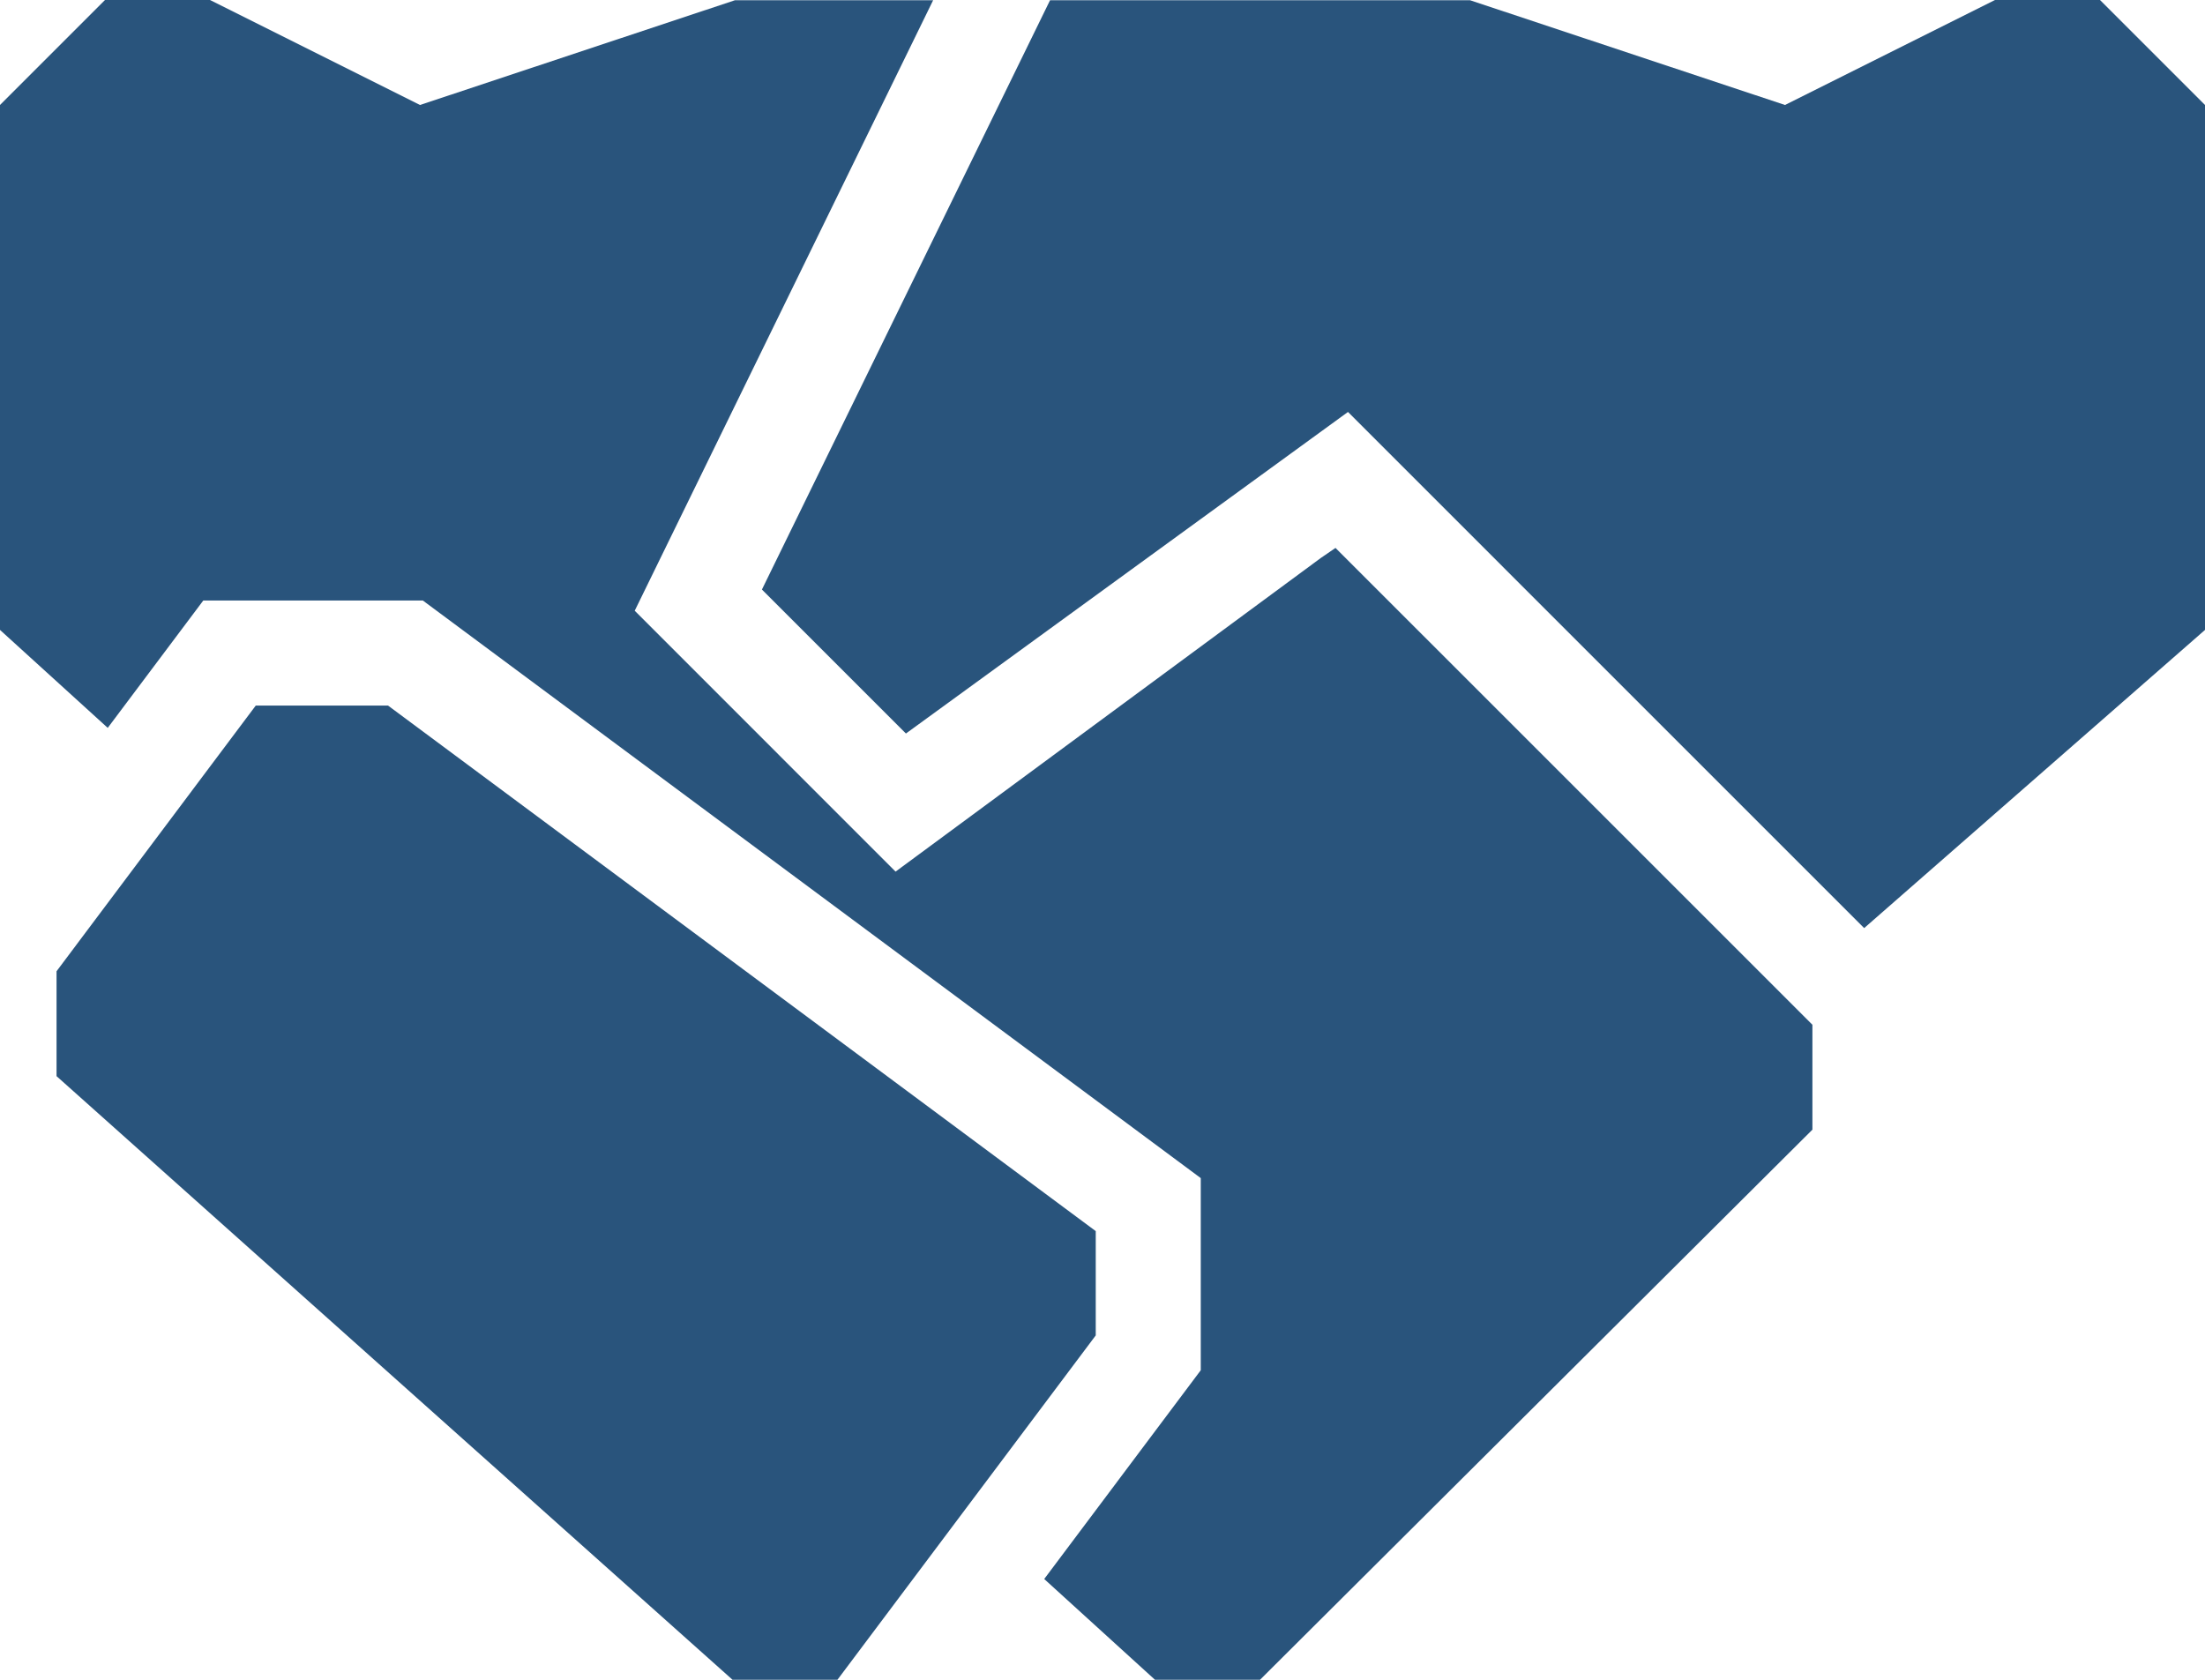 <svg xmlns="http://www.w3.org/2000/svg" width="91.875" height="70" viewBox="0 0 91.875 70"><g transform="translate(-435.125 -2427.556)"><g transform="translate(435.125 2427.556)"><g transform="translate(0 0)"><path d="M490.927,125.029V129.4l-23.017,22.925h-4.375l-4.616-4.2,6.523-8.7v-8.006L433.029,107.35H423.88l-3.981,5.307-4.489-4.082V86.7l4.375-4.375h4.375l8.75,4.375,13.125-4.366h8.256l-12.434,25.441,10.868,10.872,17.723-13.073.608-.416Z" transform="translate(-415.41 -82.325)" fill="#29547c"/><g transform="translate(31.745)"><path d="M482.451,86.7v21.875L468.25,121,446.742,99.492l-18.419,13.4-6-6,12.005-24.557h17.5L464.951,86.7l8.75-4.375h4.375Z" transform="translate(-422.321 -82.325)" fill="#29547c"/></g></g><path d="M444.089,129.324l-28.165-25.153V99.8l8.3-11.071h5.513l29.487,21.9v4.346l-10.763,14.35Z" transform="translate(-413.568 -59.326)" fill="#29547c"/></g></g></svg>